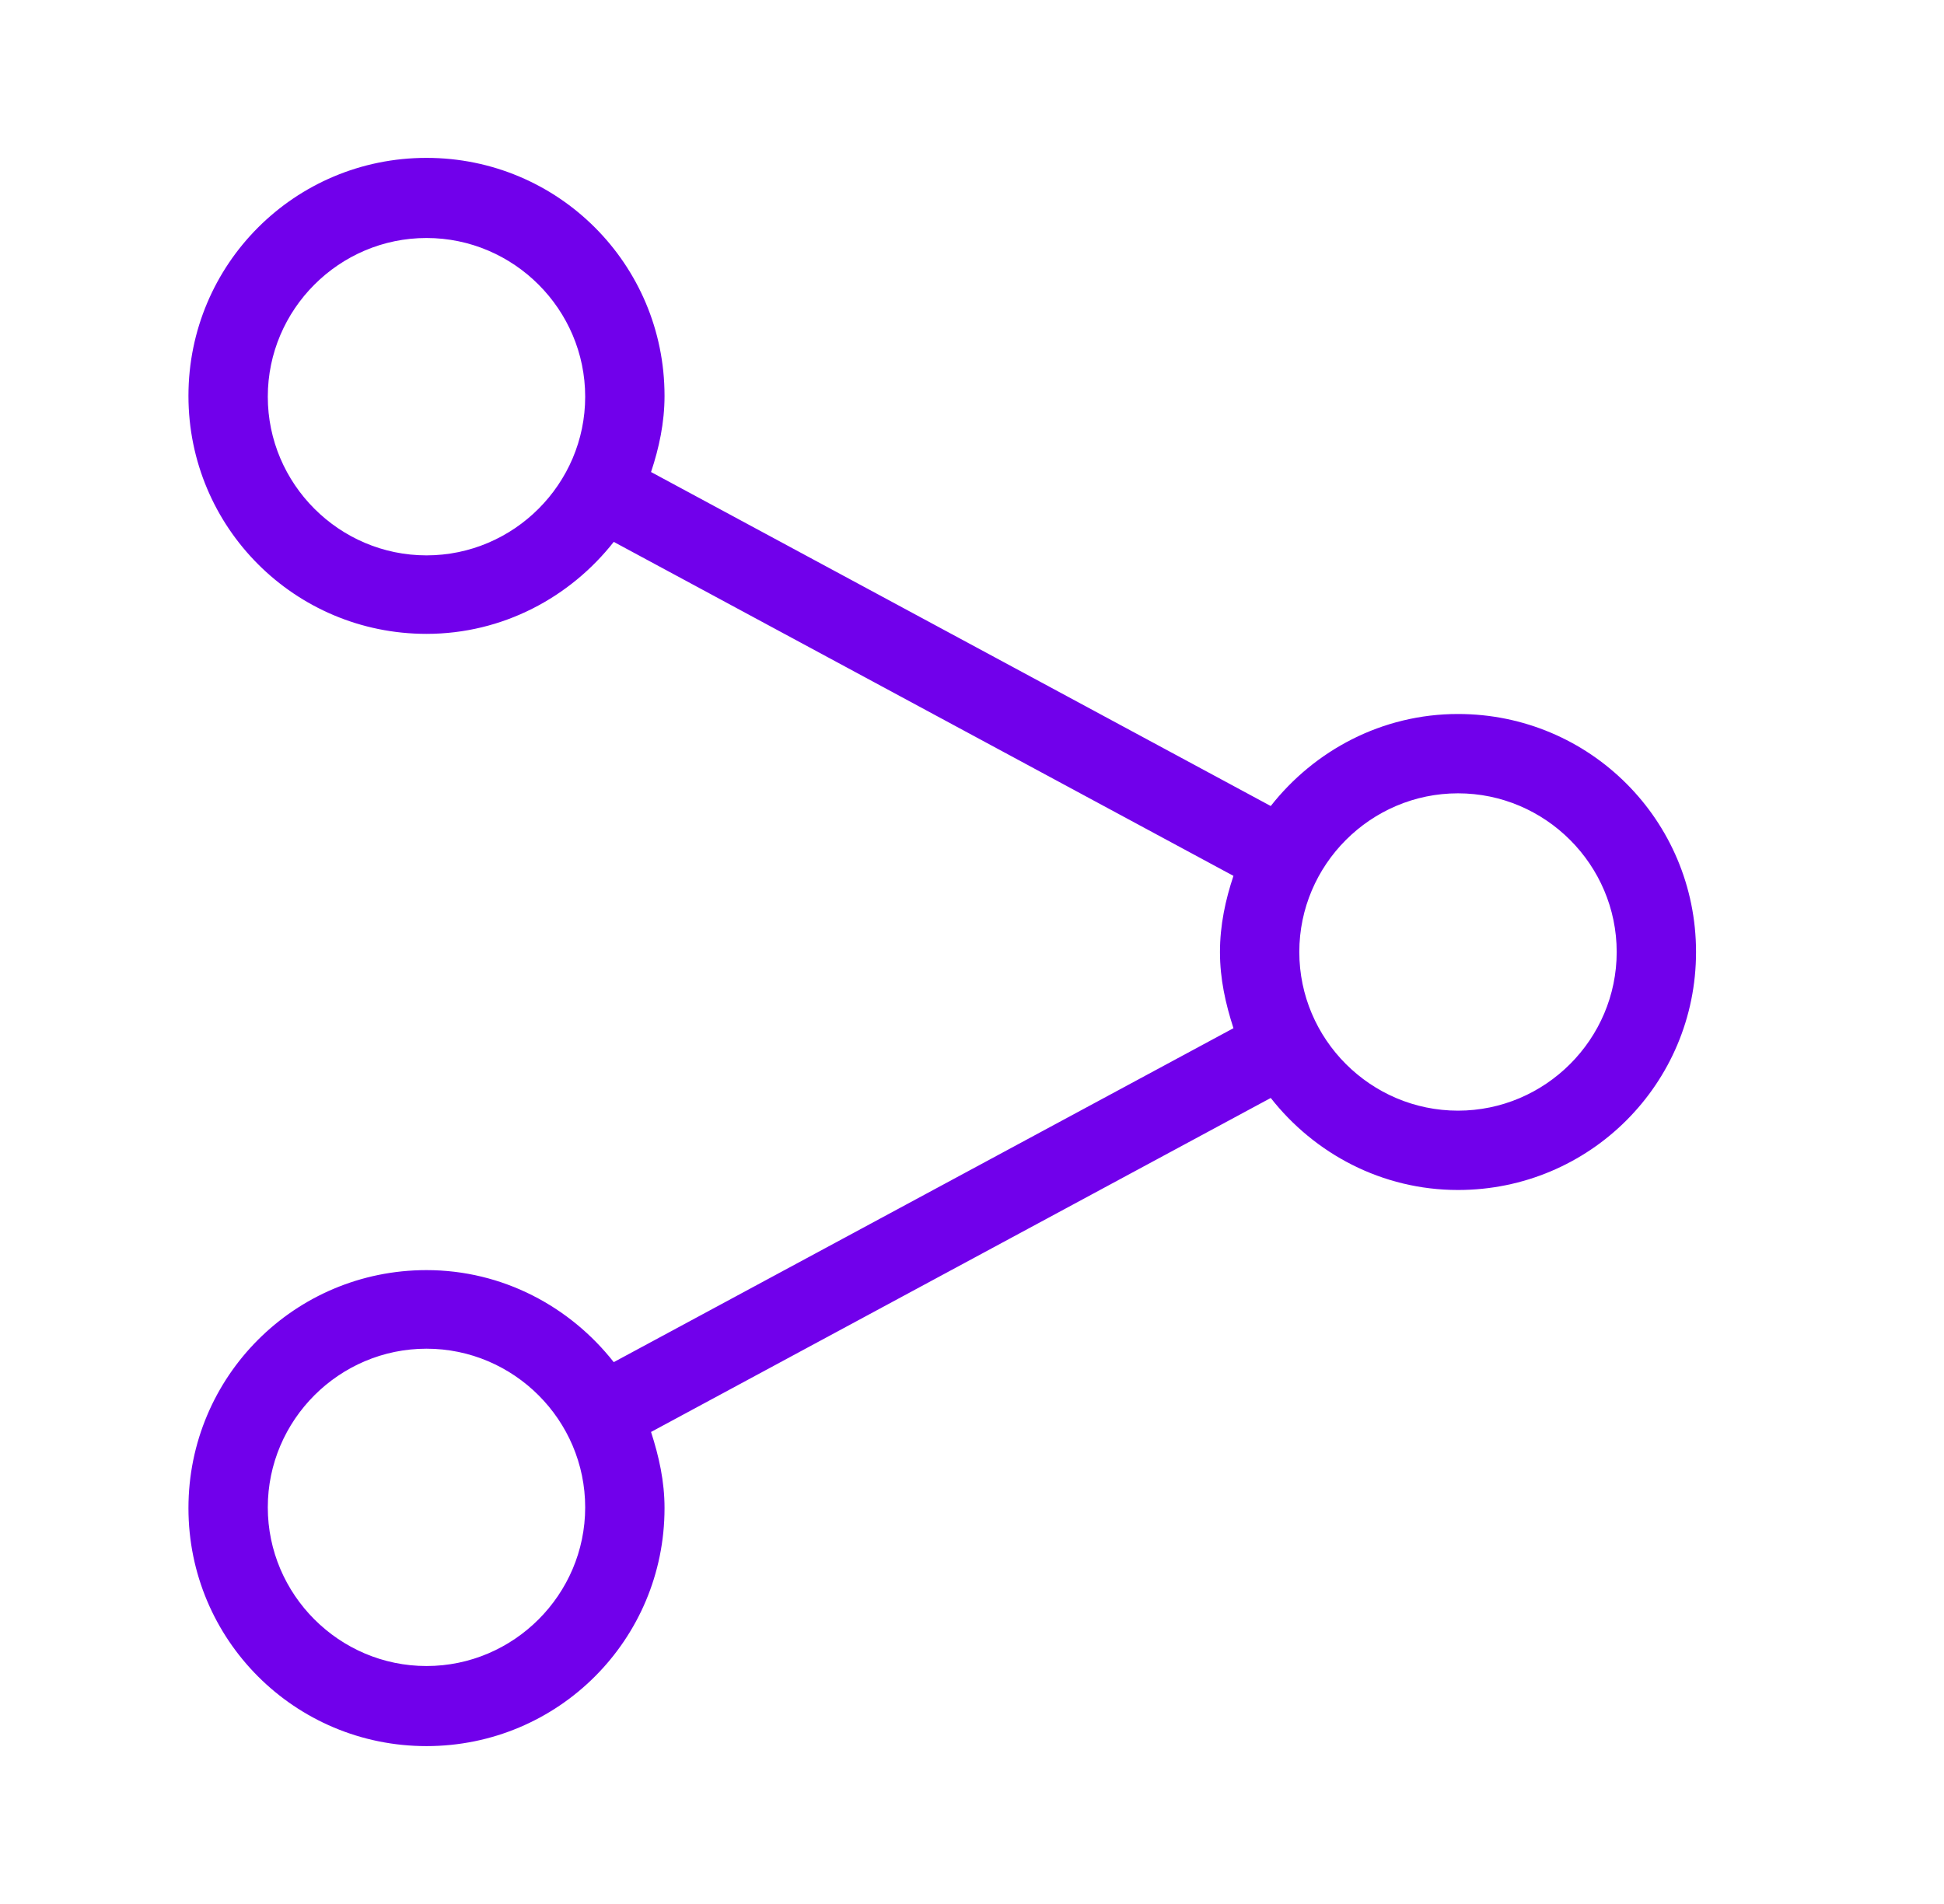 <svg width="49" height="48" viewBox="0 0 49 48" fill="none" xmlns="http://www.w3.org/2000/svg">
<path d="M36.75 18C34.83 18 33.13 18.921 32.03 20.32L16.41 11.9C16.61 11.3 16.75 10.661 16.75 9.98C16.75 6.66 14.07 3.98 10.75 3.98C7.43 3.98 4.75 6.66 4.75 9.98C4.75 13.3 7.43 15.98 10.75 15.98C12.67 15.98 14.37 15.06 15.47 13.661L31.09 22.081C30.89 22.68 30.75 23.32 30.75 24C30.75 24.68 30.89 25.3 31.09 25.921L15.47 34.34C14.37 32.941 12.67 32.02 10.75 32.02C7.43 32.02 4.75 34.7 4.75 38.02C4.75 41.34 7.43 44.02 10.75 44.02C14.07 44.02 16.75 41.34 16.75 38.02C16.75 37.34 16.61 36.721 16.41 36.1L32.03 27.68C33.13 29.081 34.83 30 36.75 30C40.07 30 42.75 27.32 42.75 24C42.75 20.68 40.07 18 36.75 18ZM10.75 14.001C8.55 14.001 6.75 12.2 6.75 10.001C6.75 7.8 8.55 6 10.75 6C12.95 6 14.75 7.8 14.75 10.001C14.75 12.2 12.95 14.001 10.75 14.001ZM10.75 42.001C8.55 42.001 6.75 40.2 6.75 38.001C6.75 35.8 8.55 34.001 10.75 34.001C12.95 34.001 14.75 35.8 14.75 38.001C14.75 40.2 12.95 42.001 10.75 42.001ZM36.75 28C34.55 28 32.75 26.201 32.75 24C32.75 21.8 34.55 20 36.75 20C38.95 20 40.75 21.8 40.75 24C40.75 26.201 38.95 28 36.75 28Z" fill="#7100EB"/>
</svg>
